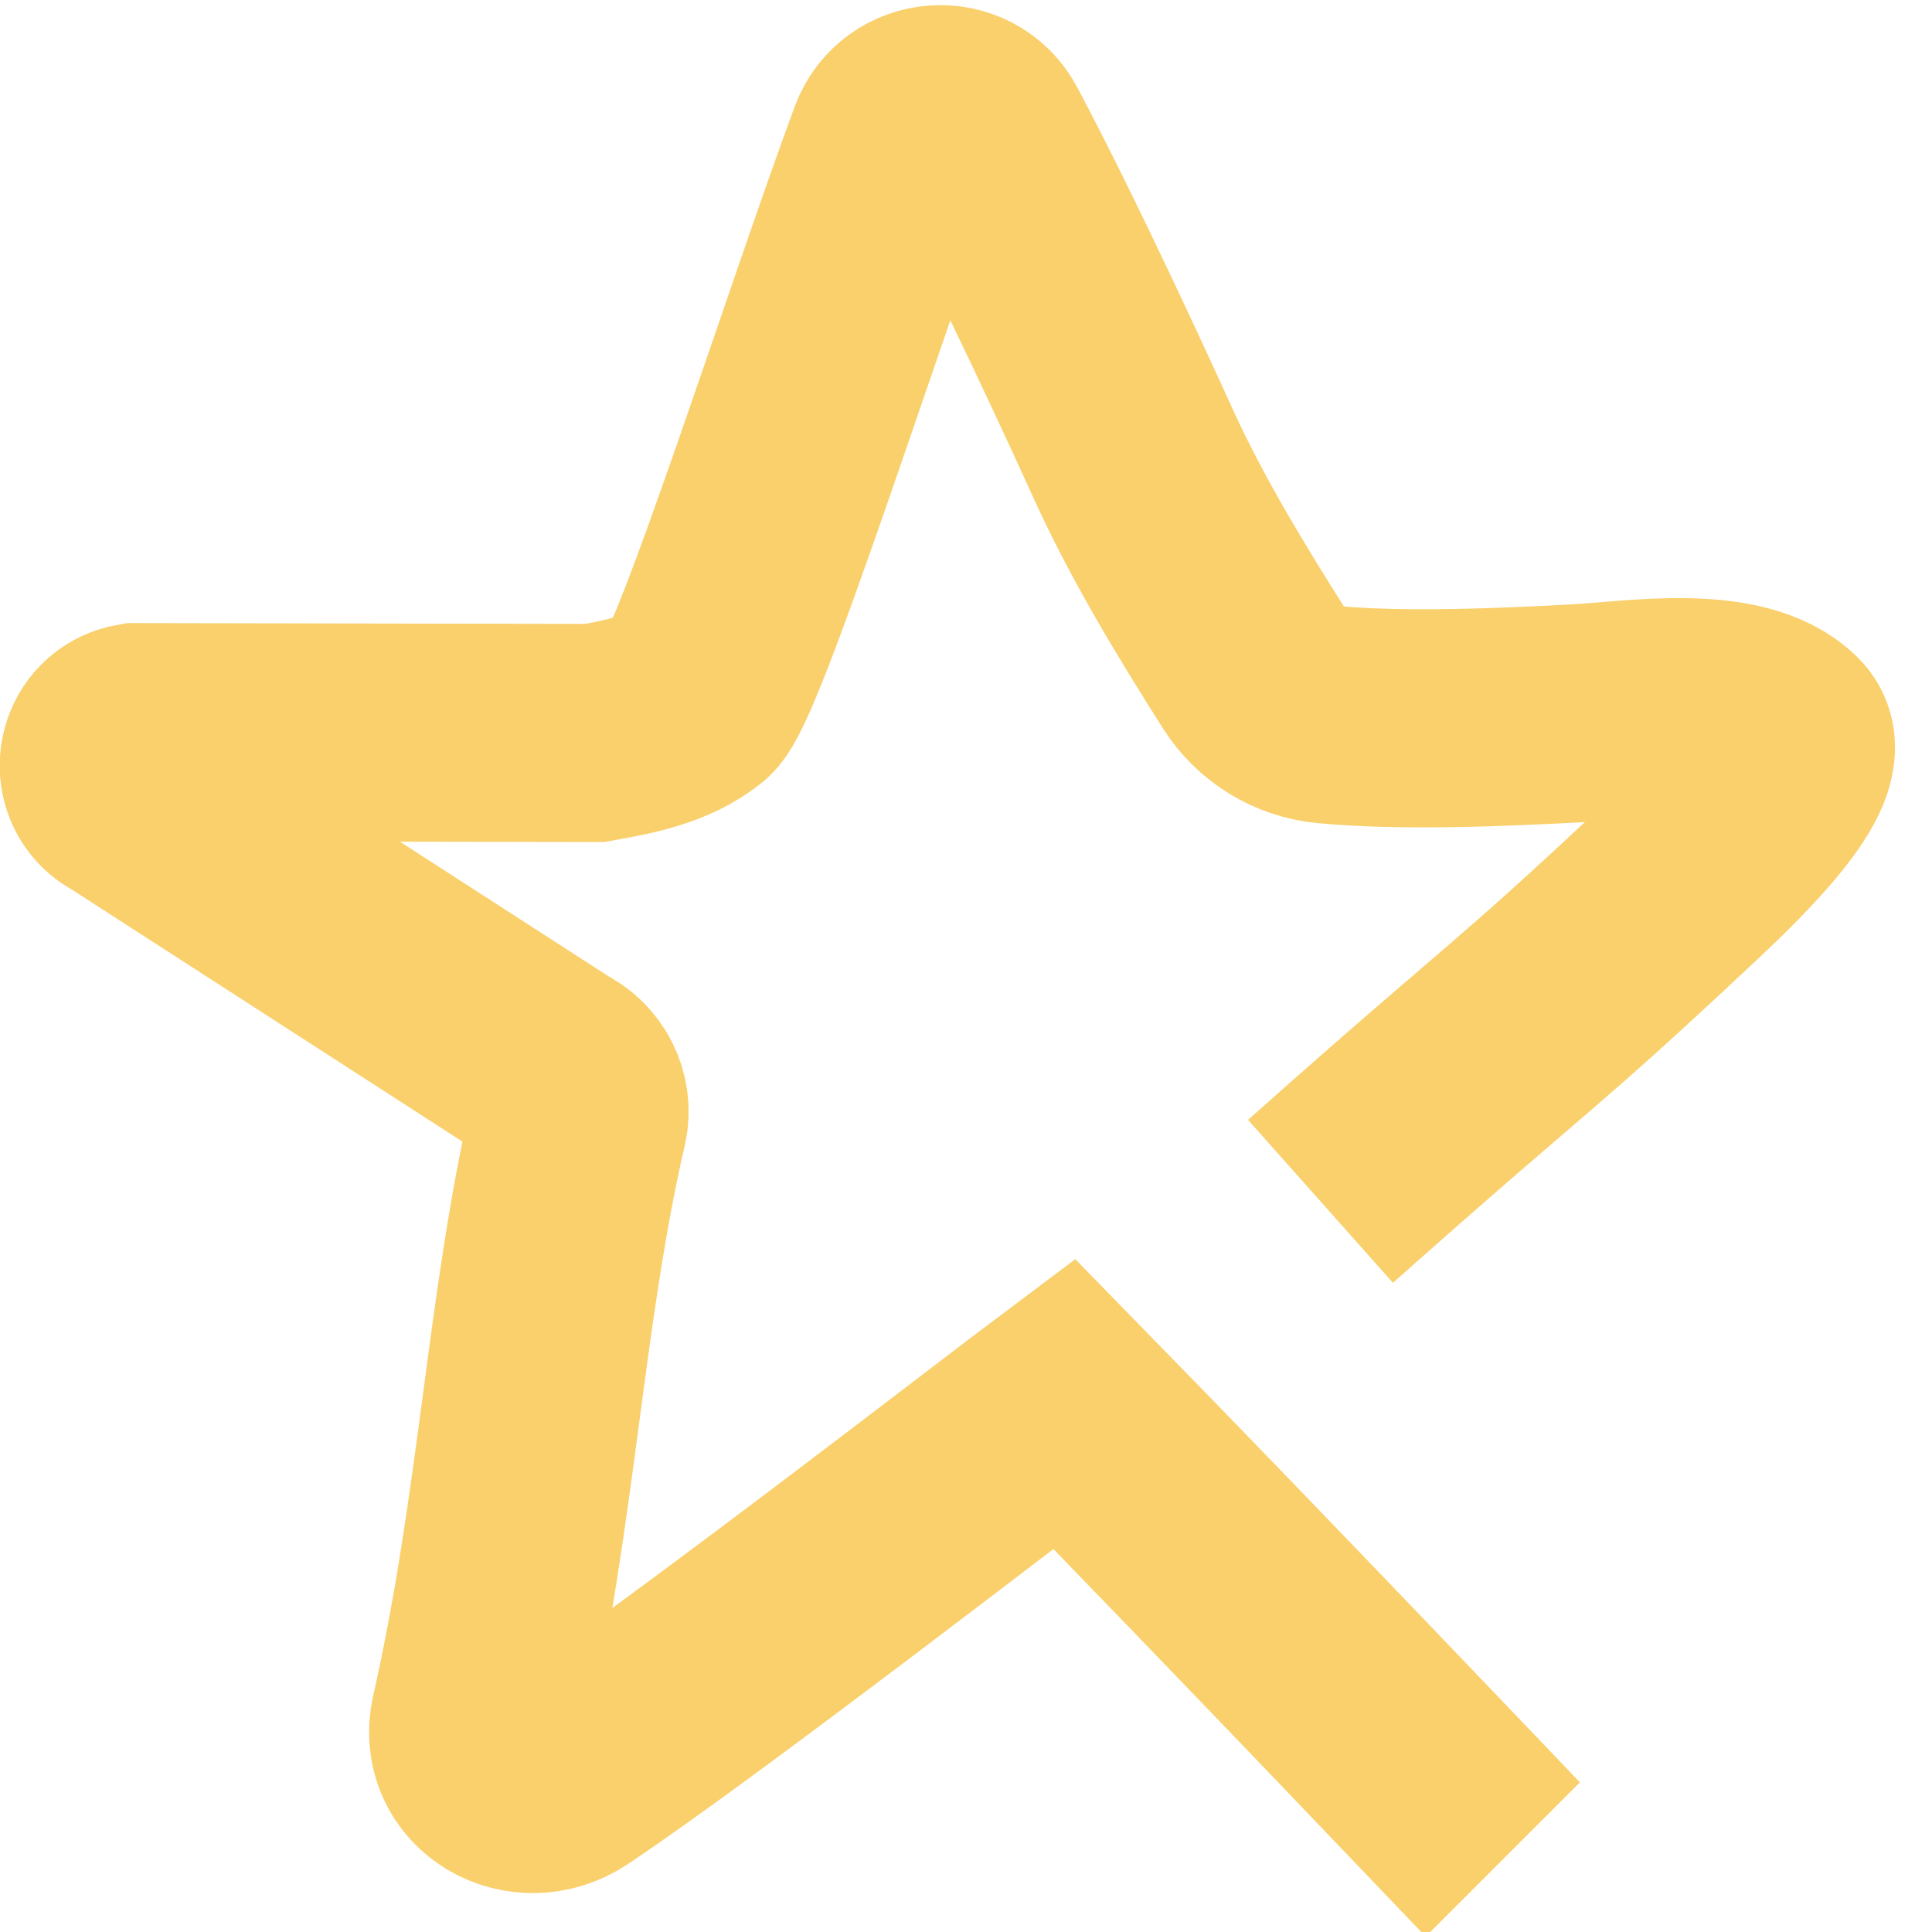 <?xml version="1.0" encoding="UTF-8"?> <svg xmlns="http://www.w3.org/2000/svg" id="Layer_1" data-name="Layer 1" viewBox="0 0 283.46 283.46"><defs><style> .cls-1 { fill: none; stroke: #f9d06c; stroke-miterlimit: 10; stroke-width: 32px; } </style></defs><path class="cls-1" d="M220.49,272.82c-.62-.62-37-38.87-64.36-66.86-7.5,5.62-54.36,41.87-72.88,54.22-6.29,4.2-14.55-.54-12.88-7.91,7.07-31.3,8.09-60.06,14.49-87.72,.7-3.02-.83-6.11-3.62-7.46L18.76,116.78c-4.33-2.1-3.45-8.51,1.29-9.36l67.21,.12c5.08-.91,10.4-1.91,14.44-5.13,3.68-2.94,20.36-55.4,29.89-81.2,2.03-5.5,9.58-6.05,12.34-.87,8.61,16.16,19.84,40.75,22.17,45.89,5.07,11.18,11.46,21.69,18.04,32.07,2.36,3.72,6.3,6.13,10.69,6.54,10.89,1.03,25.73,.4,36.62-.19,8.43-.46,23.68-2.98,29.88,3.21,3.75,3.75-8.39,15.55-14.46,21.25-24.43,22.93-22.28,19.71-53.13,47.15"></path></svg> 